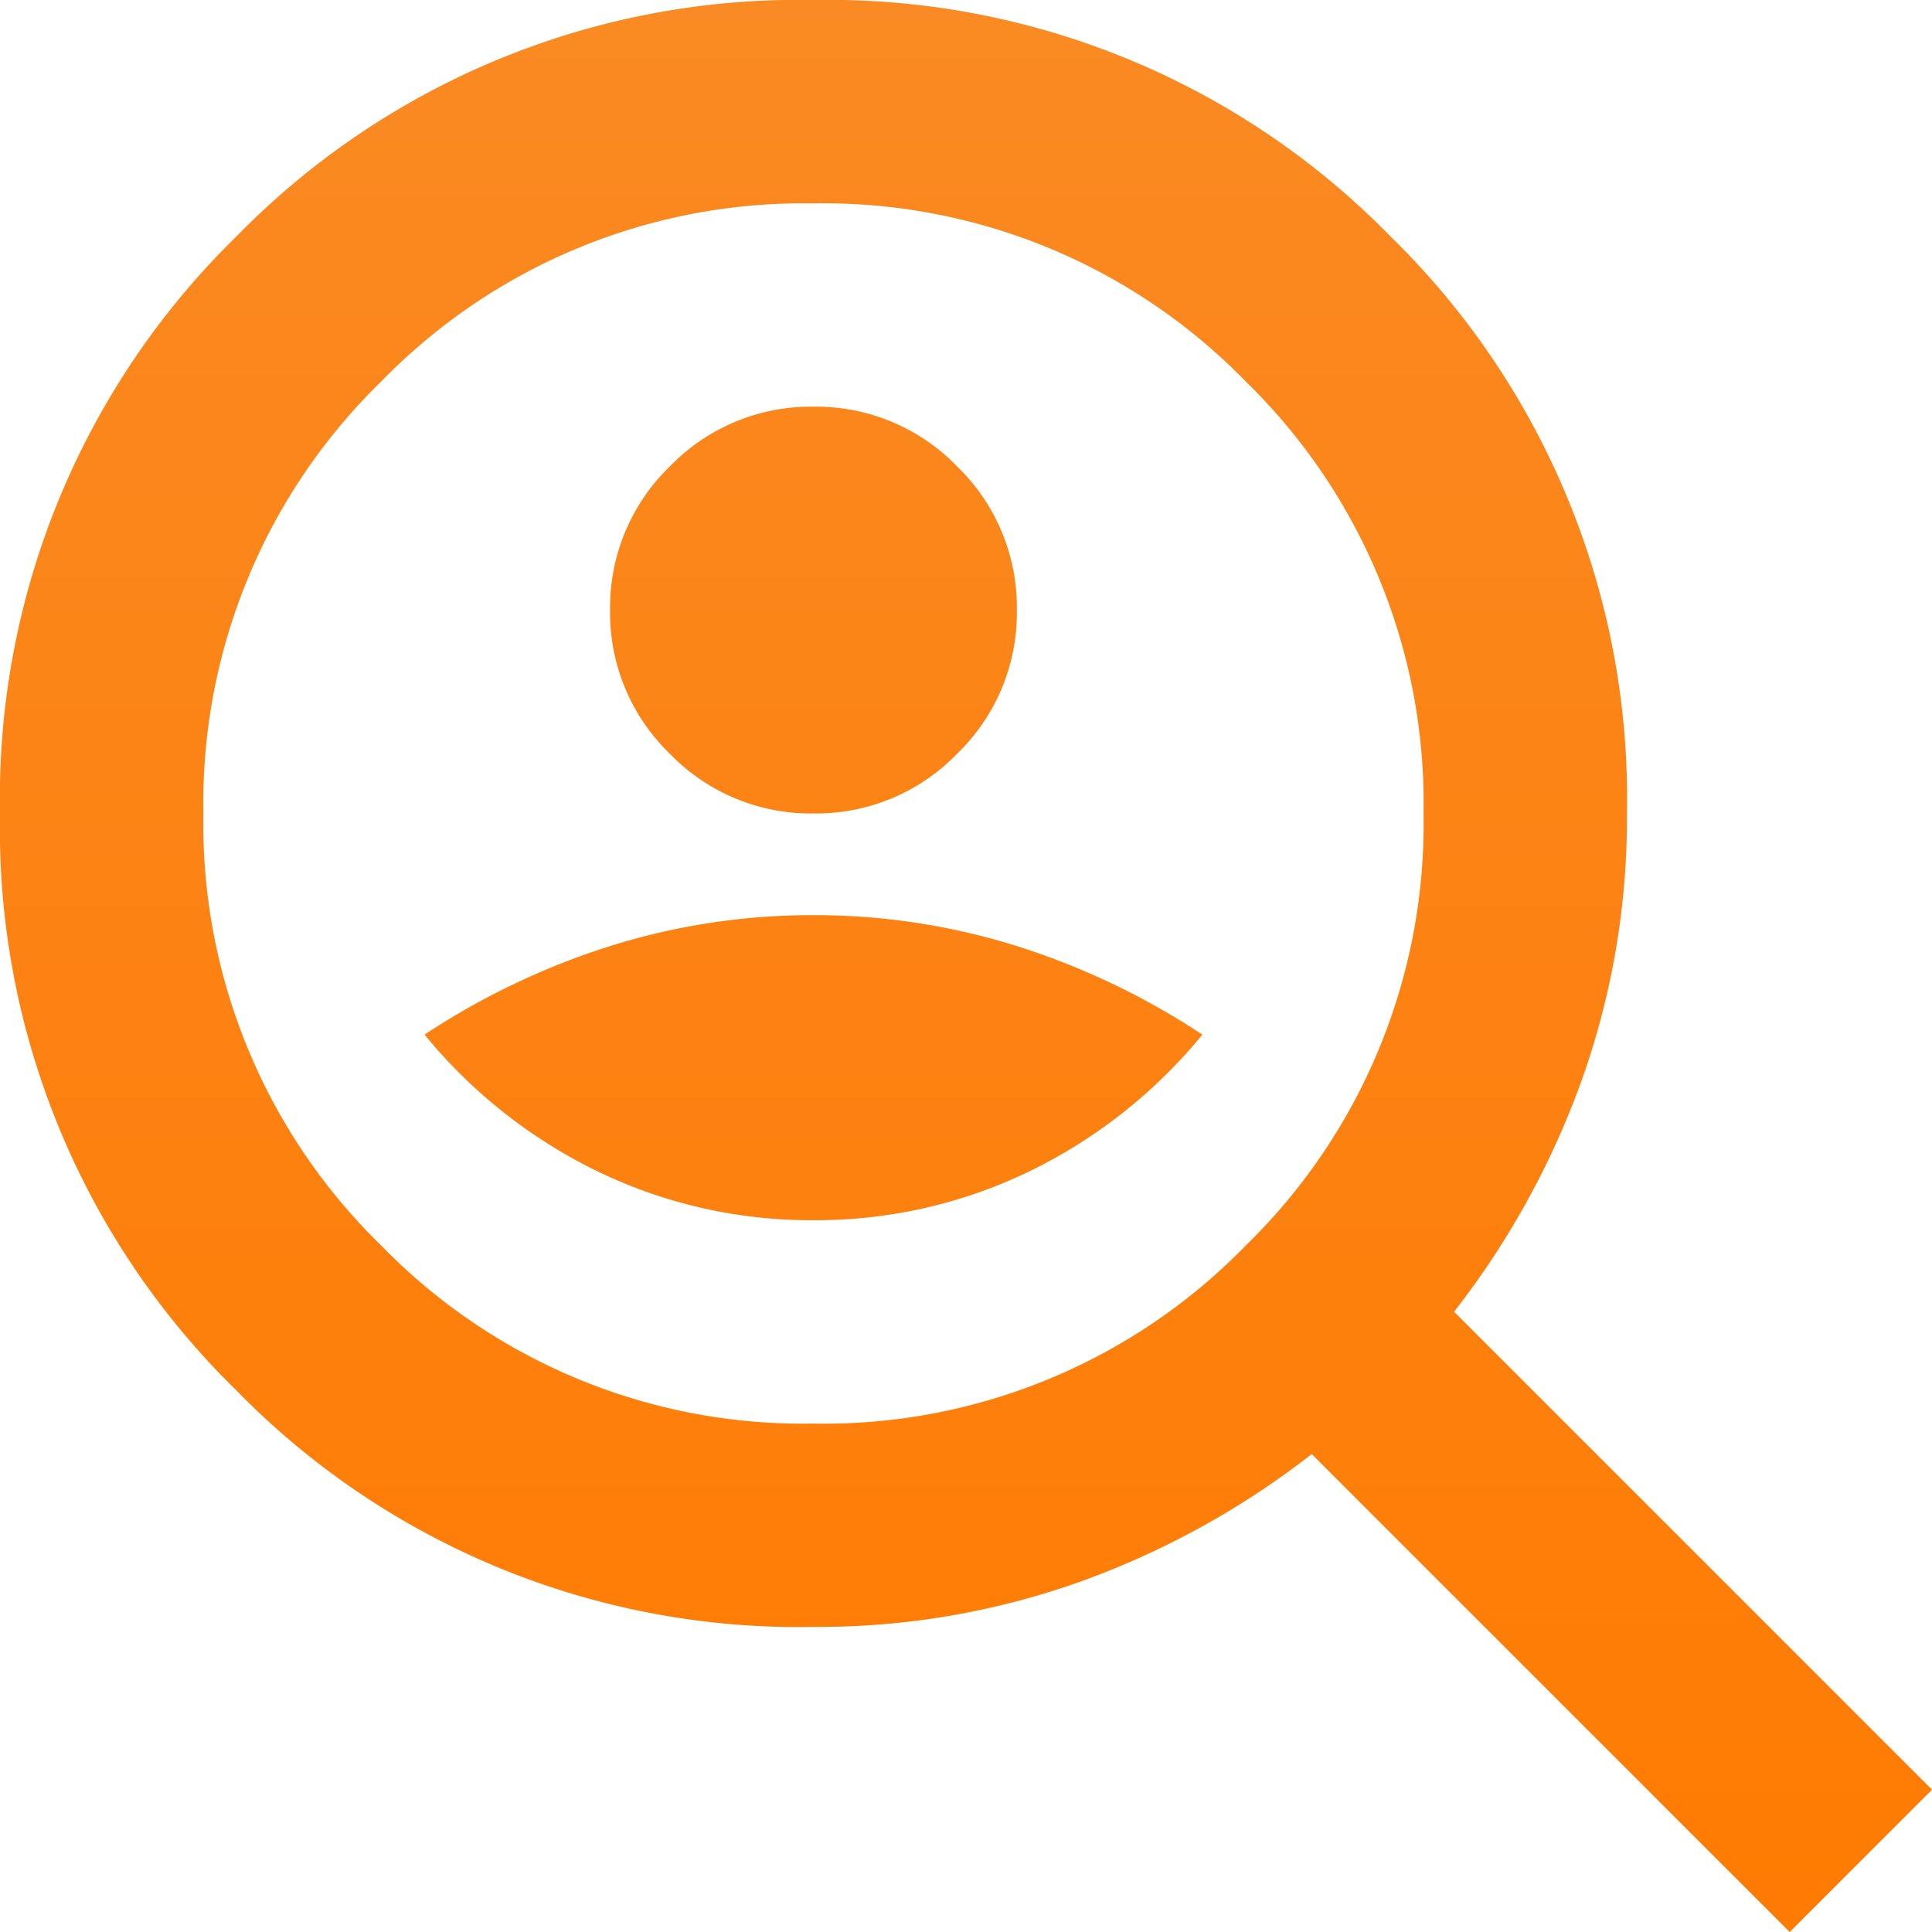 <svg xmlns="http://www.w3.org/2000/svg" xmlns:xlink="http://www.w3.org/1999/xlink" width="40" height="40" viewBox="0 0 40 40">
  <defs>
    <linearGradient id="linear-gradient" x1="0.5" x2="0.5" y2="1" gradientUnits="objectBoundingBox">
      <stop offset="0" stop-color="#fa8a23"/>
      <stop offset="1" stop-color="#ff7b02"/>
    </linearGradient>
  </defs>
  <path id="_8.Monitor_Your_Account" data-name="8.Monitor  Your Account" d="M136.842-863.158a4.055,4.055,0,0,0,2.974-1.237,4.055,4.055,0,0,0,1.237-2.974,4.055,4.055,0,0,0-1.237-2.974,4.055,4.055,0,0,0-2.974-1.237,4.055,4.055,0,0,0-2.974,1.237,4.055,4.055,0,0,0-1.237,2.974,4.055,4.055,0,0,0,1.237,2.974A4.055,4.055,0,0,0,136.842-863.158Zm0,8.421a10.128,10.128,0,0,0,4.447-1,10.626,10.626,0,0,0,3.605-2.842,15.327,15.327,0,0,0-3.868-1.842,13.985,13.985,0,0,0-4.184-.632,13.985,13.985,0,0,0-4.184.632,15.327,15.327,0,0,0-3.868,1.842,10.626,10.626,0,0,0,3.605,2.842A10.128,10.128,0,0,0,136.842-854.737ZM157.053-840l-9.895-9.895a17.3,17.3,0,0,1-4.763,2.631,16.119,16.119,0,0,1-5.553.947,16.255,16.255,0,0,1-11.947-4.895A16.255,16.255,0,0,1,120-863.158a16.255,16.255,0,0,1,4.895-11.947A16.255,16.255,0,0,1,136.842-880a16.255,16.255,0,0,1,11.947,4.895,16.255,16.255,0,0,1,4.895,11.947,16.124,16.124,0,0,1-.947,5.553,17.3,17.3,0,0,1-2.632,4.763L160-842.947Zm-20.211-10.526a12.181,12.181,0,0,0,8.947-3.684,12.181,12.181,0,0,0,3.684-8.947,12.181,12.181,0,0,0-3.684-8.947,12.181,12.181,0,0,0-8.947-3.684,12.181,12.181,0,0,0-8.947,3.684,12.181,12.181,0,0,0-3.684,8.947,12.181,12.181,0,0,0,3.684,8.947A12.181,12.181,0,0,0,136.842-850.526ZM136.842-863.158Z" transform="translate(-120 880)" fill="url(#linear-gradient)"/>
</svg>
